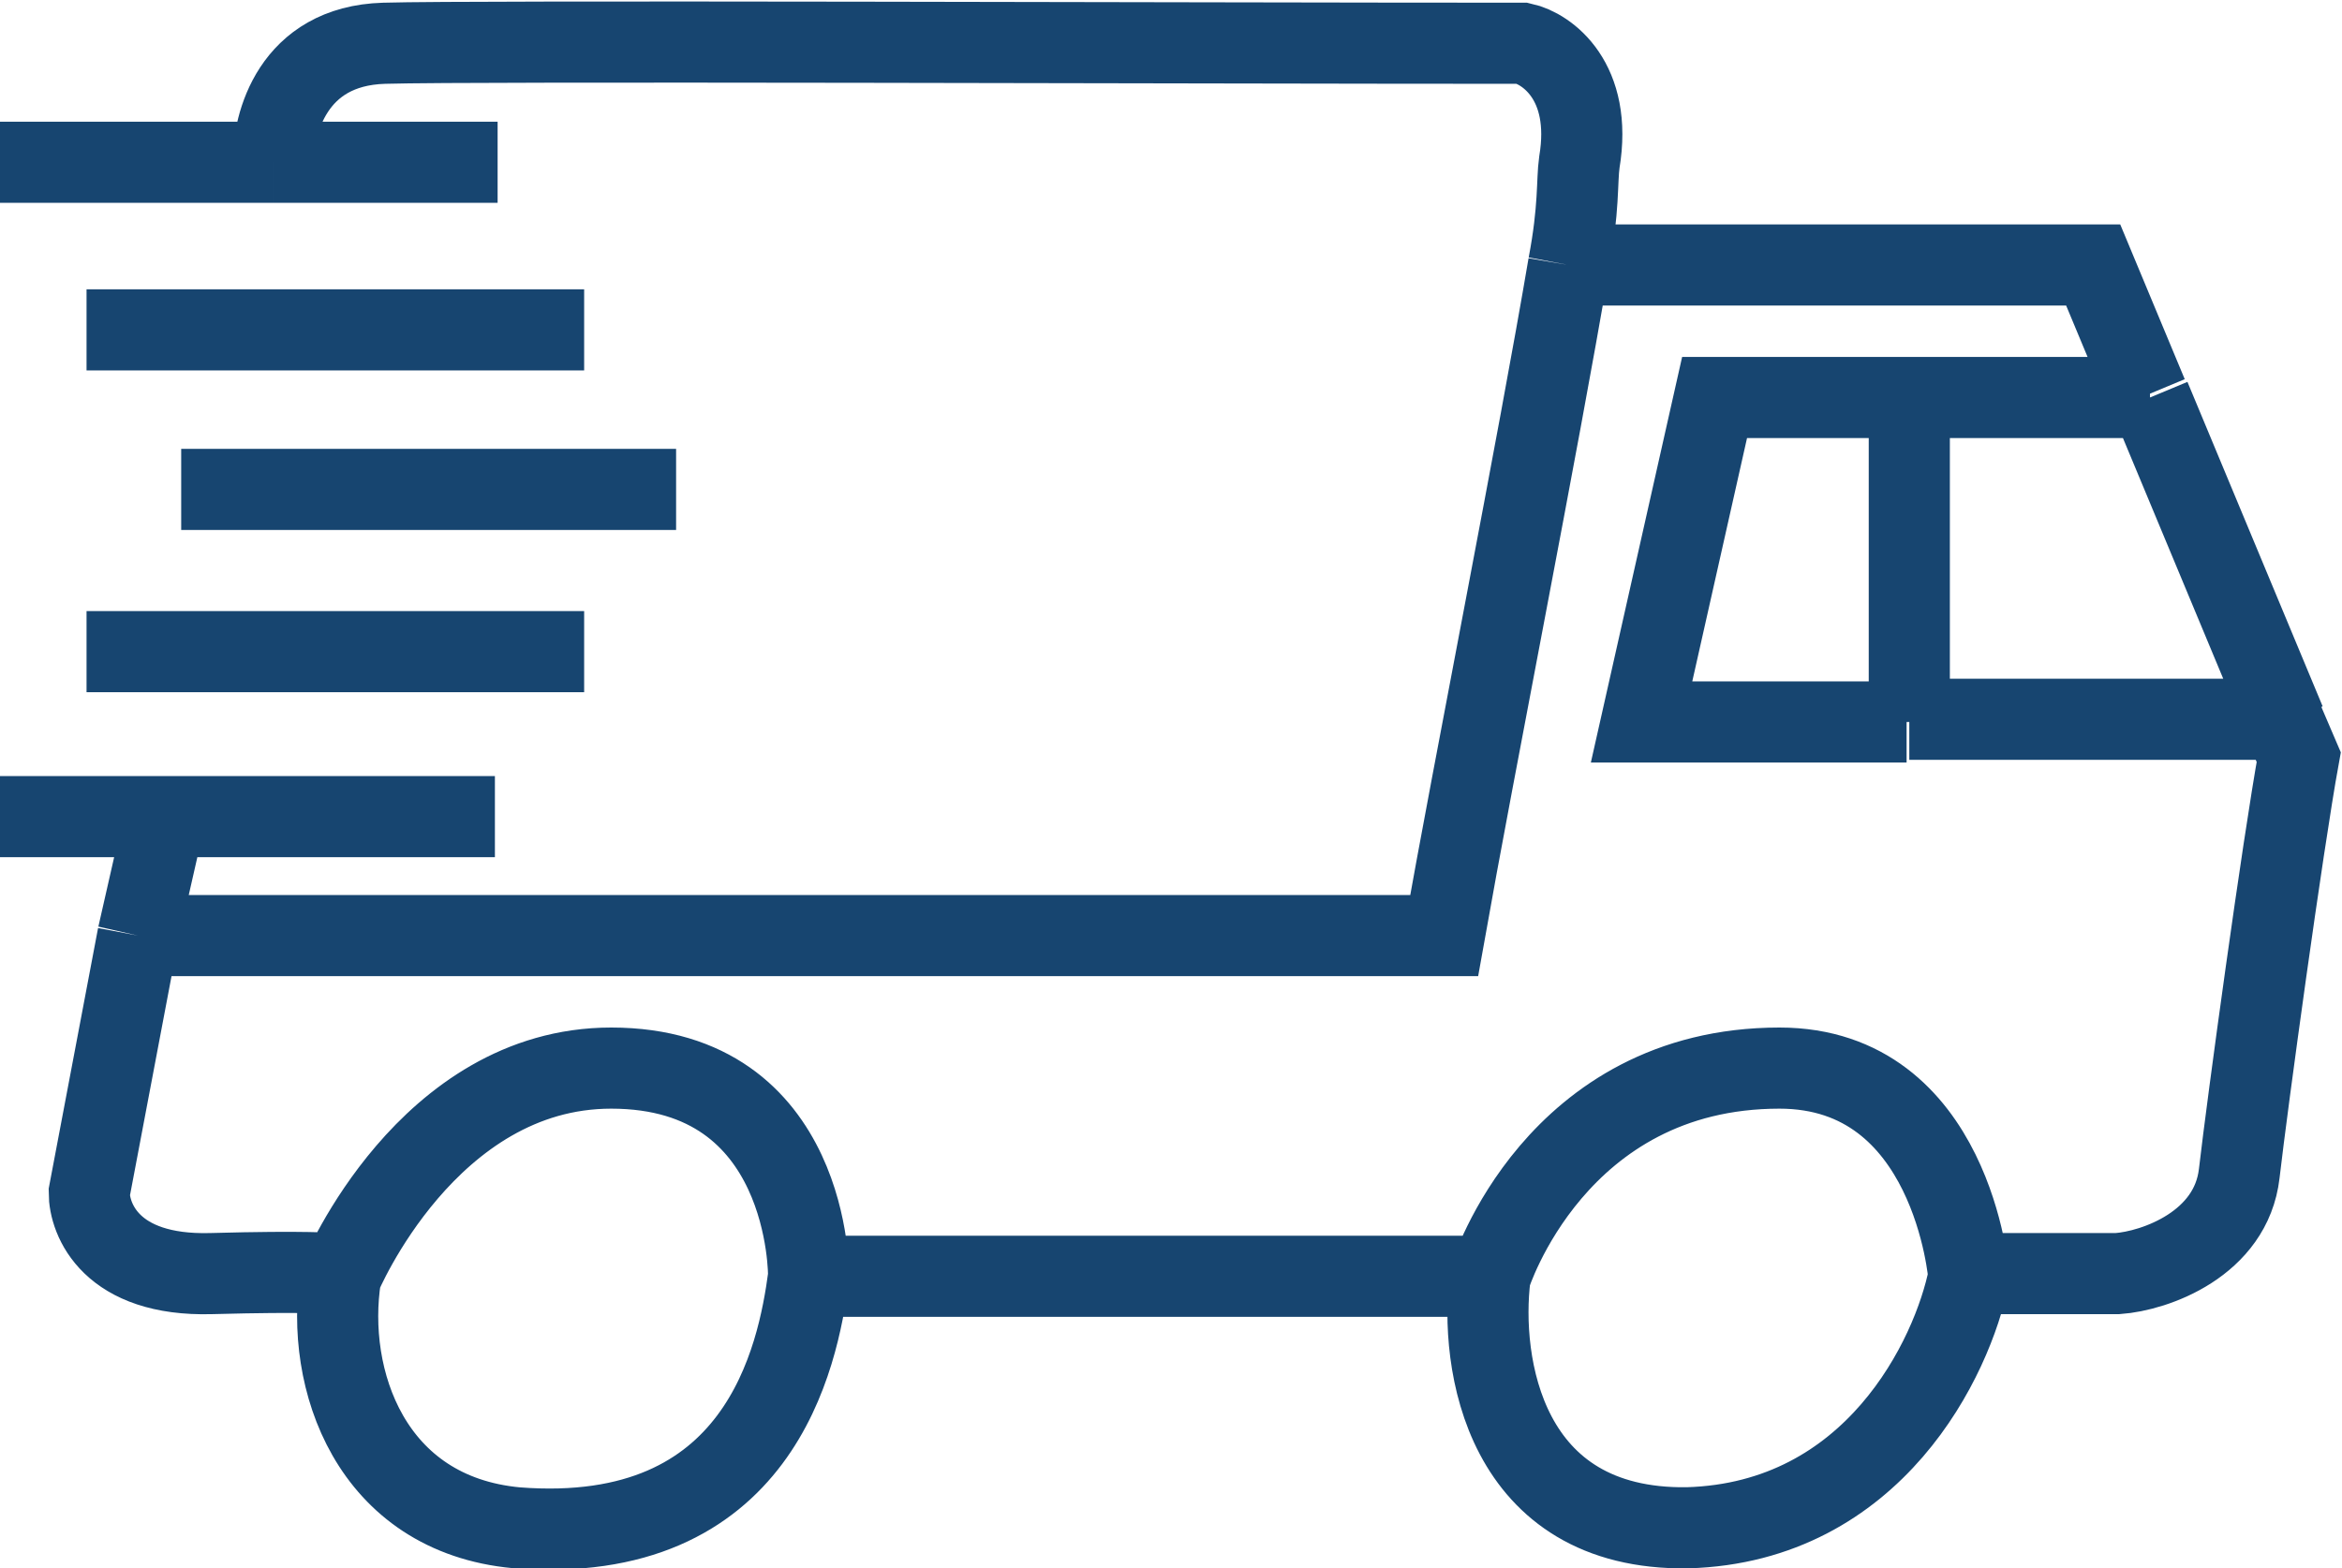 <?xml version="1.0" encoding="utf-8"?>
<!-- Generator: Adobe Illustrator 25.0.1, SVG Export Plug-In . SVG Version: 6.00 Build 0)  -->
<svg version="1.1" id="sneki2.fw-Page_x25_203" xmlns="http://www.w3.org/2000/svg" xmlns:xlink="http://www.w3.org/1999/xlink"
	 x="0px" y="0px" viewBox="0 0 86.6 58" style="enable-background:new 0 0 86.6 58;" xml:space="preserve">
<style type="text/css">
	.st0{fill:none;}
	.st1{fill:none;stroke:#174570;stroke-width:3;}
</style>
<path class="st0" d="z"/>
<g>
	<path class="st1" d="M0,6h10.1l0,0 M18.4,6h-8.3l0,0 M10.1,6c0-1.4,0.7-4.3,4.1-4.4c3.4-0.1,29.5,0,42.1,0C57.2,1.8,58.9,3,58.4,6
		c-0.1,0.7,0,1.7-0.4,3.8l0,0 M5.1,34.6h48.3c1.1-6.2,3.5-18.3,4.6-24.8l0,0 M5.1,34.6l1-4.4l0,0 M5.1,34.6l-1.8,9.5
		c0,1,0.8,3.1,4.5,3c3.7-0.1,4.3,0,4.9,0l0,0 M6,30.2H0l0,0 M6,30.2h12.3l0,0 M12.6,47.2c0,0,3.2-7.7,10-7.7c7.4,0,7.3,7.7,7.3,7.7
		l0,0 M12.6,47.2c-0.6,3.8,1.1,8.8,6.5,9.3c9,0.7,10.4-6.3,10.8-9.3l0,0 M57.9,9.8h19.5l2,4.8l0,0 M3.2,12.2h18.4l0,0 M6.7,18.1H25
		l0,0 M3.2,24.1h18.4l0,0 M79.5,14.7l5,12l0,0 M79.5,14.7h-8.9l0,0 M84.4,26.6l0.6,1.4c-0.6,3.3-1.9,12.8-2.2,15.4s-3.1,3.6-4.5,3.7
		h-5.5l0,0 M84.4,26.6H70.6l0,0 M70.6,14.7h-7.2l-2.7,12h9.8l0,0 M70.6,14.7v12l0,0 M72.8,47.2c0,0-0.6-7.7-7-7.7
		c-8.3,0-10.7,7.7-10.7,7.7l0,0 M72.8,47.2c-0.6,3-3.5,9.1-10.4,9.3c-6.8,0.1-7.7-6.1-7.3-9.3l0,0 M55.1,47.2H29.9l0,0"/>
</g>
<path class="st0" d="z"/>
</svg>
